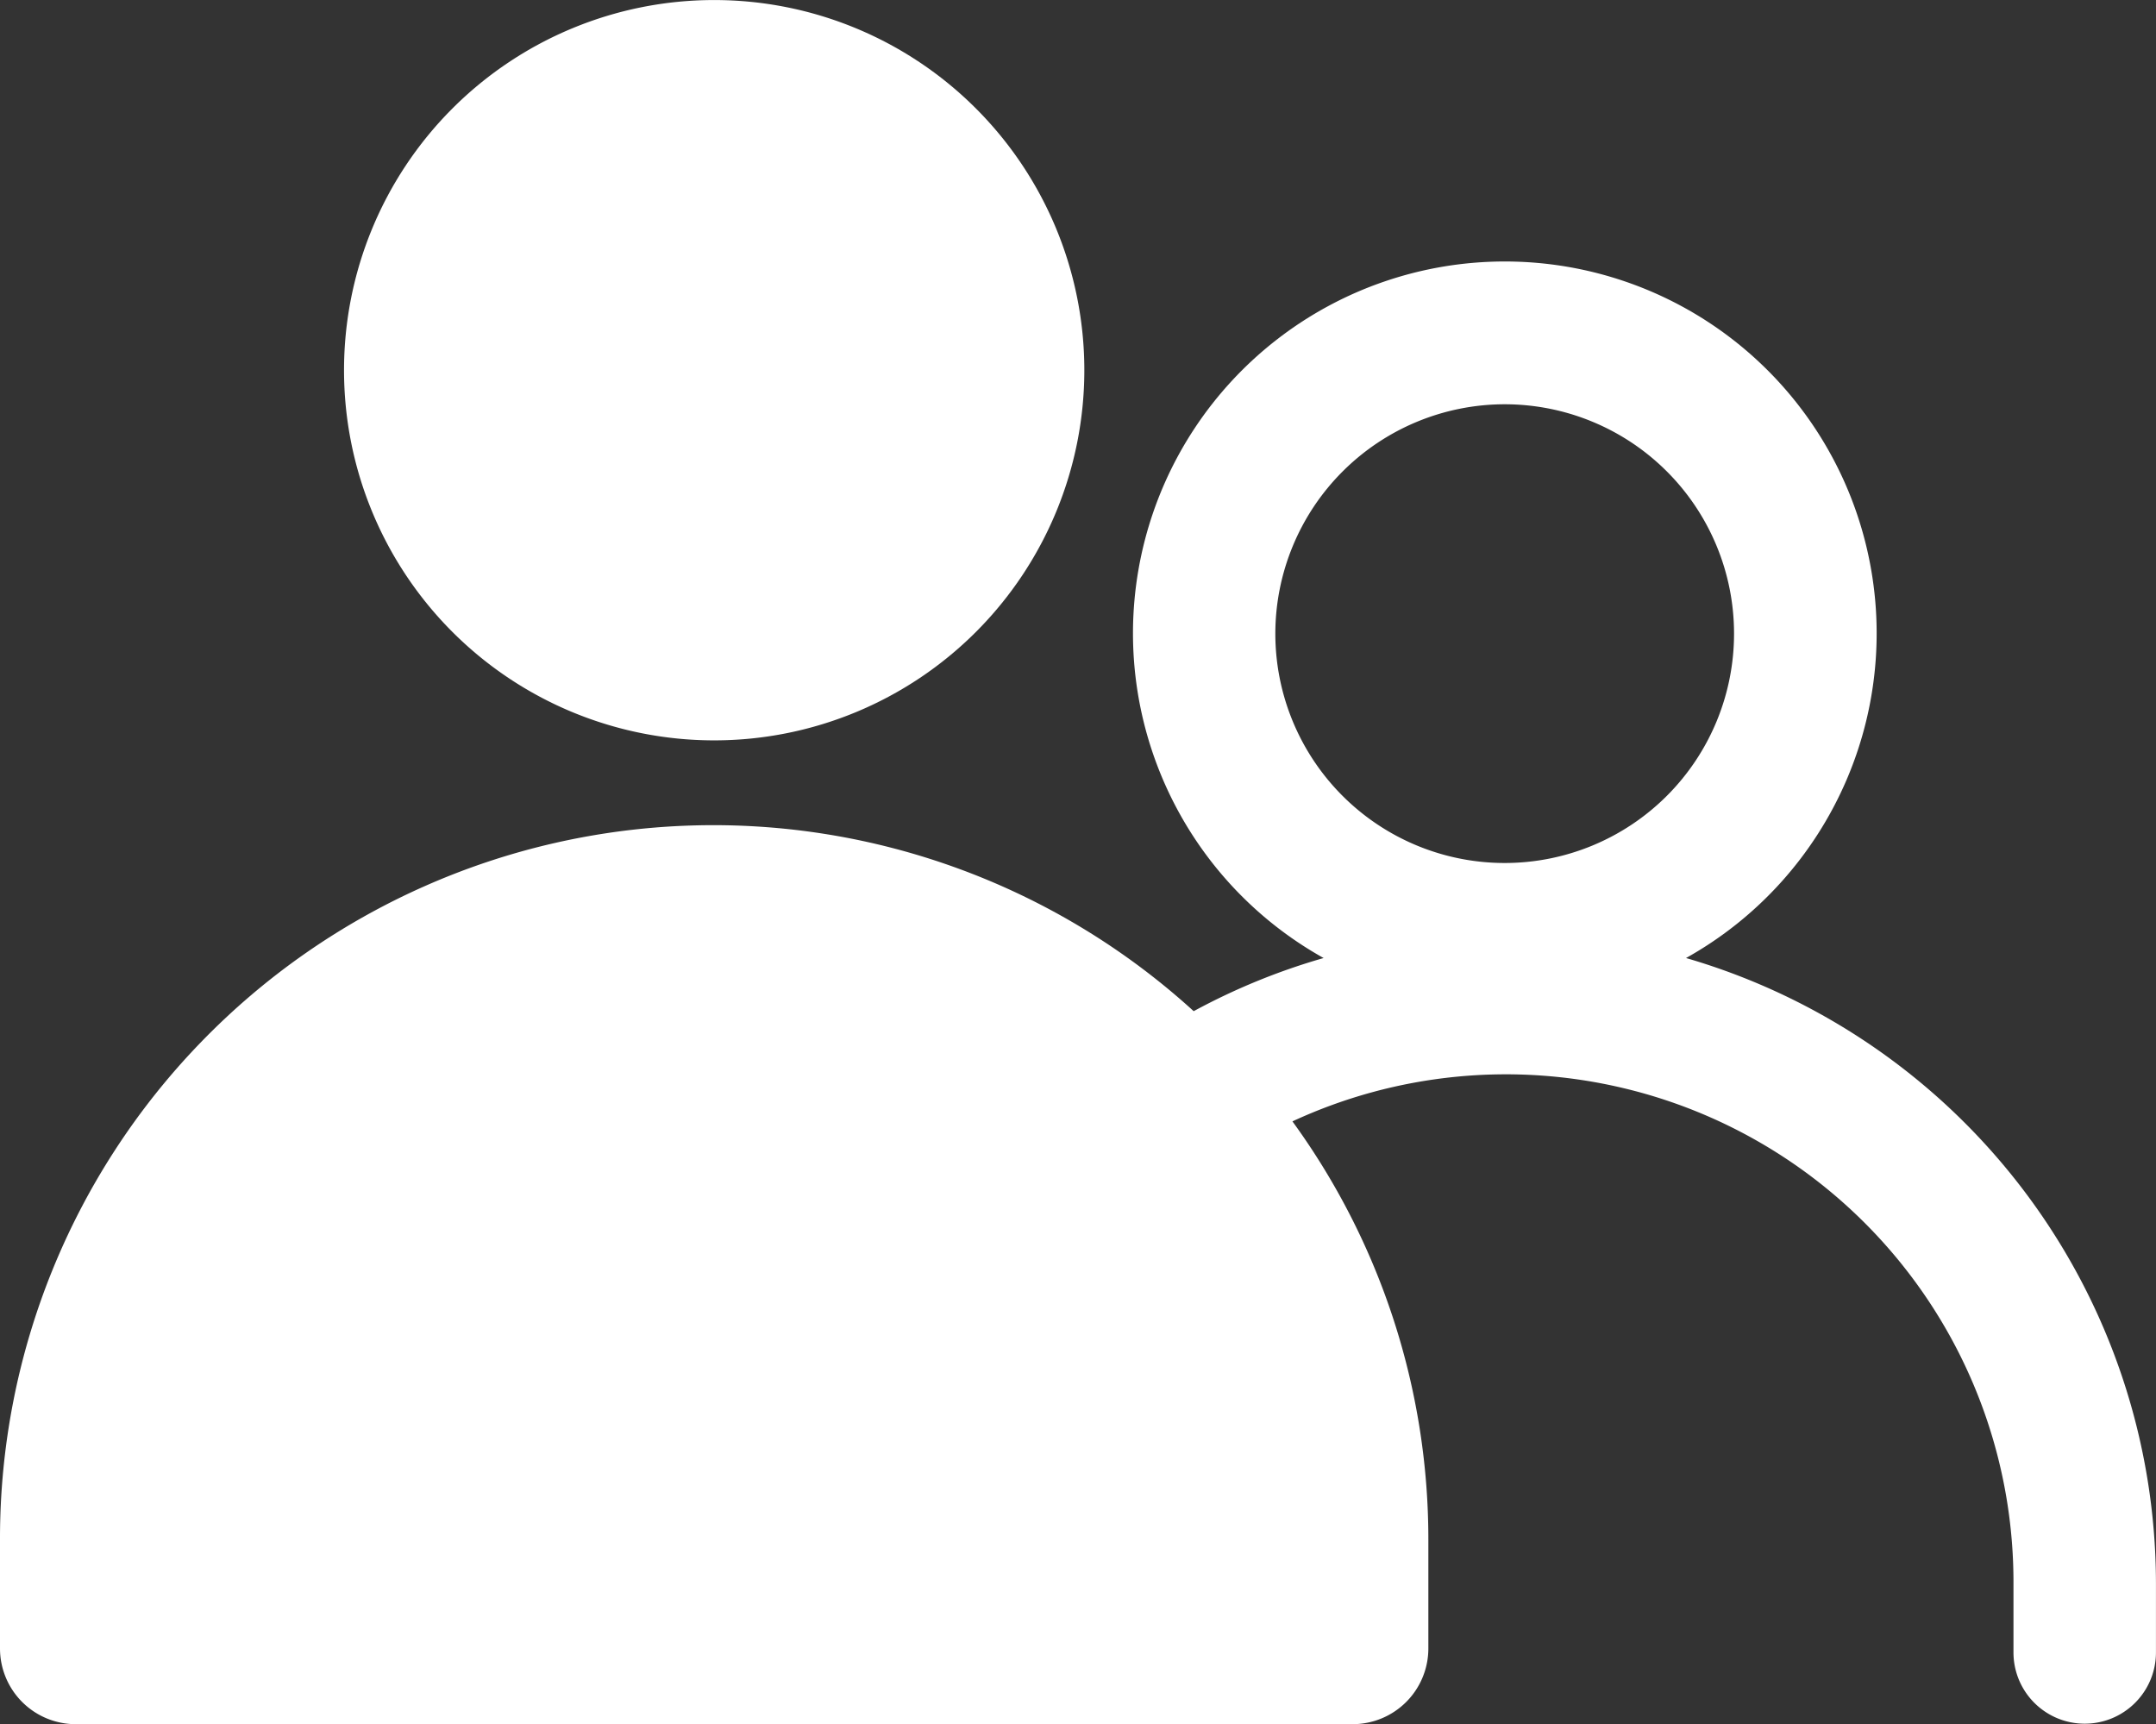 <?xml version="1.0" encoding="UTF-8"?>
<svg xmlns="http://www.w3.org/2000/svg" xmlns:xlink="http://www.w3.org/1999/xlink" width="49.935" height="39.933" viewBox="0 0 49.935 39.933">
  <rect x="0" y="0" width="49.935" height="39.933" fill="#333333" stroke="none"/>
  <defs>
    <clipPath id="clip-path">
      <rect id="Rectangle_69" data-name="Rectangle 69" width="49.935" height="39.933" transform="translate(0 0)" fill="none"></rect>
    </clipPath>
  </defs>
  <g id="Group_213" data-name="Group 213" transform="translate(0 0)">
    <g id="Group_212" data-name="Group 212" clip-path="url(#clip-path)">
      <path id="Path_138" data-name="Path 138" d="M16.541,17.147A8.573,8.573,0,1,0,7.968,8.574a8.573,8.573,0,0,0,8.573,8.573" fill="#fff"></path>
      <path id="Path_139" data-name="Path 139" d="M39.05,22.188a8.612,8.612,0,1,0-8.394,0,14.937,14.937,0,0,0-3.009,1.231A16.521,16.521,0,0,0,0,35.652v2.526a1.754,1.754,0,0,0,1.754,1.754H31.328a1.754,1.754,0,0,0,1.754-1.754V35.652a16.448,16.448,0,0,0-3.148-9.681,11.757,11.757,0,0,1,16.7,10.692v1.608a1.65,1.65,0,1,0,3.3,0V36.663A15.1,15.1,0,0,0,39.05,22.188m-4.2-12.825a5.312,5.312,0,1,1-5.312,5.312,5.317,5.317,0,0,1,5.312-5.312" fill="#fff"></path>
    </g>
  </g>
</svg>
